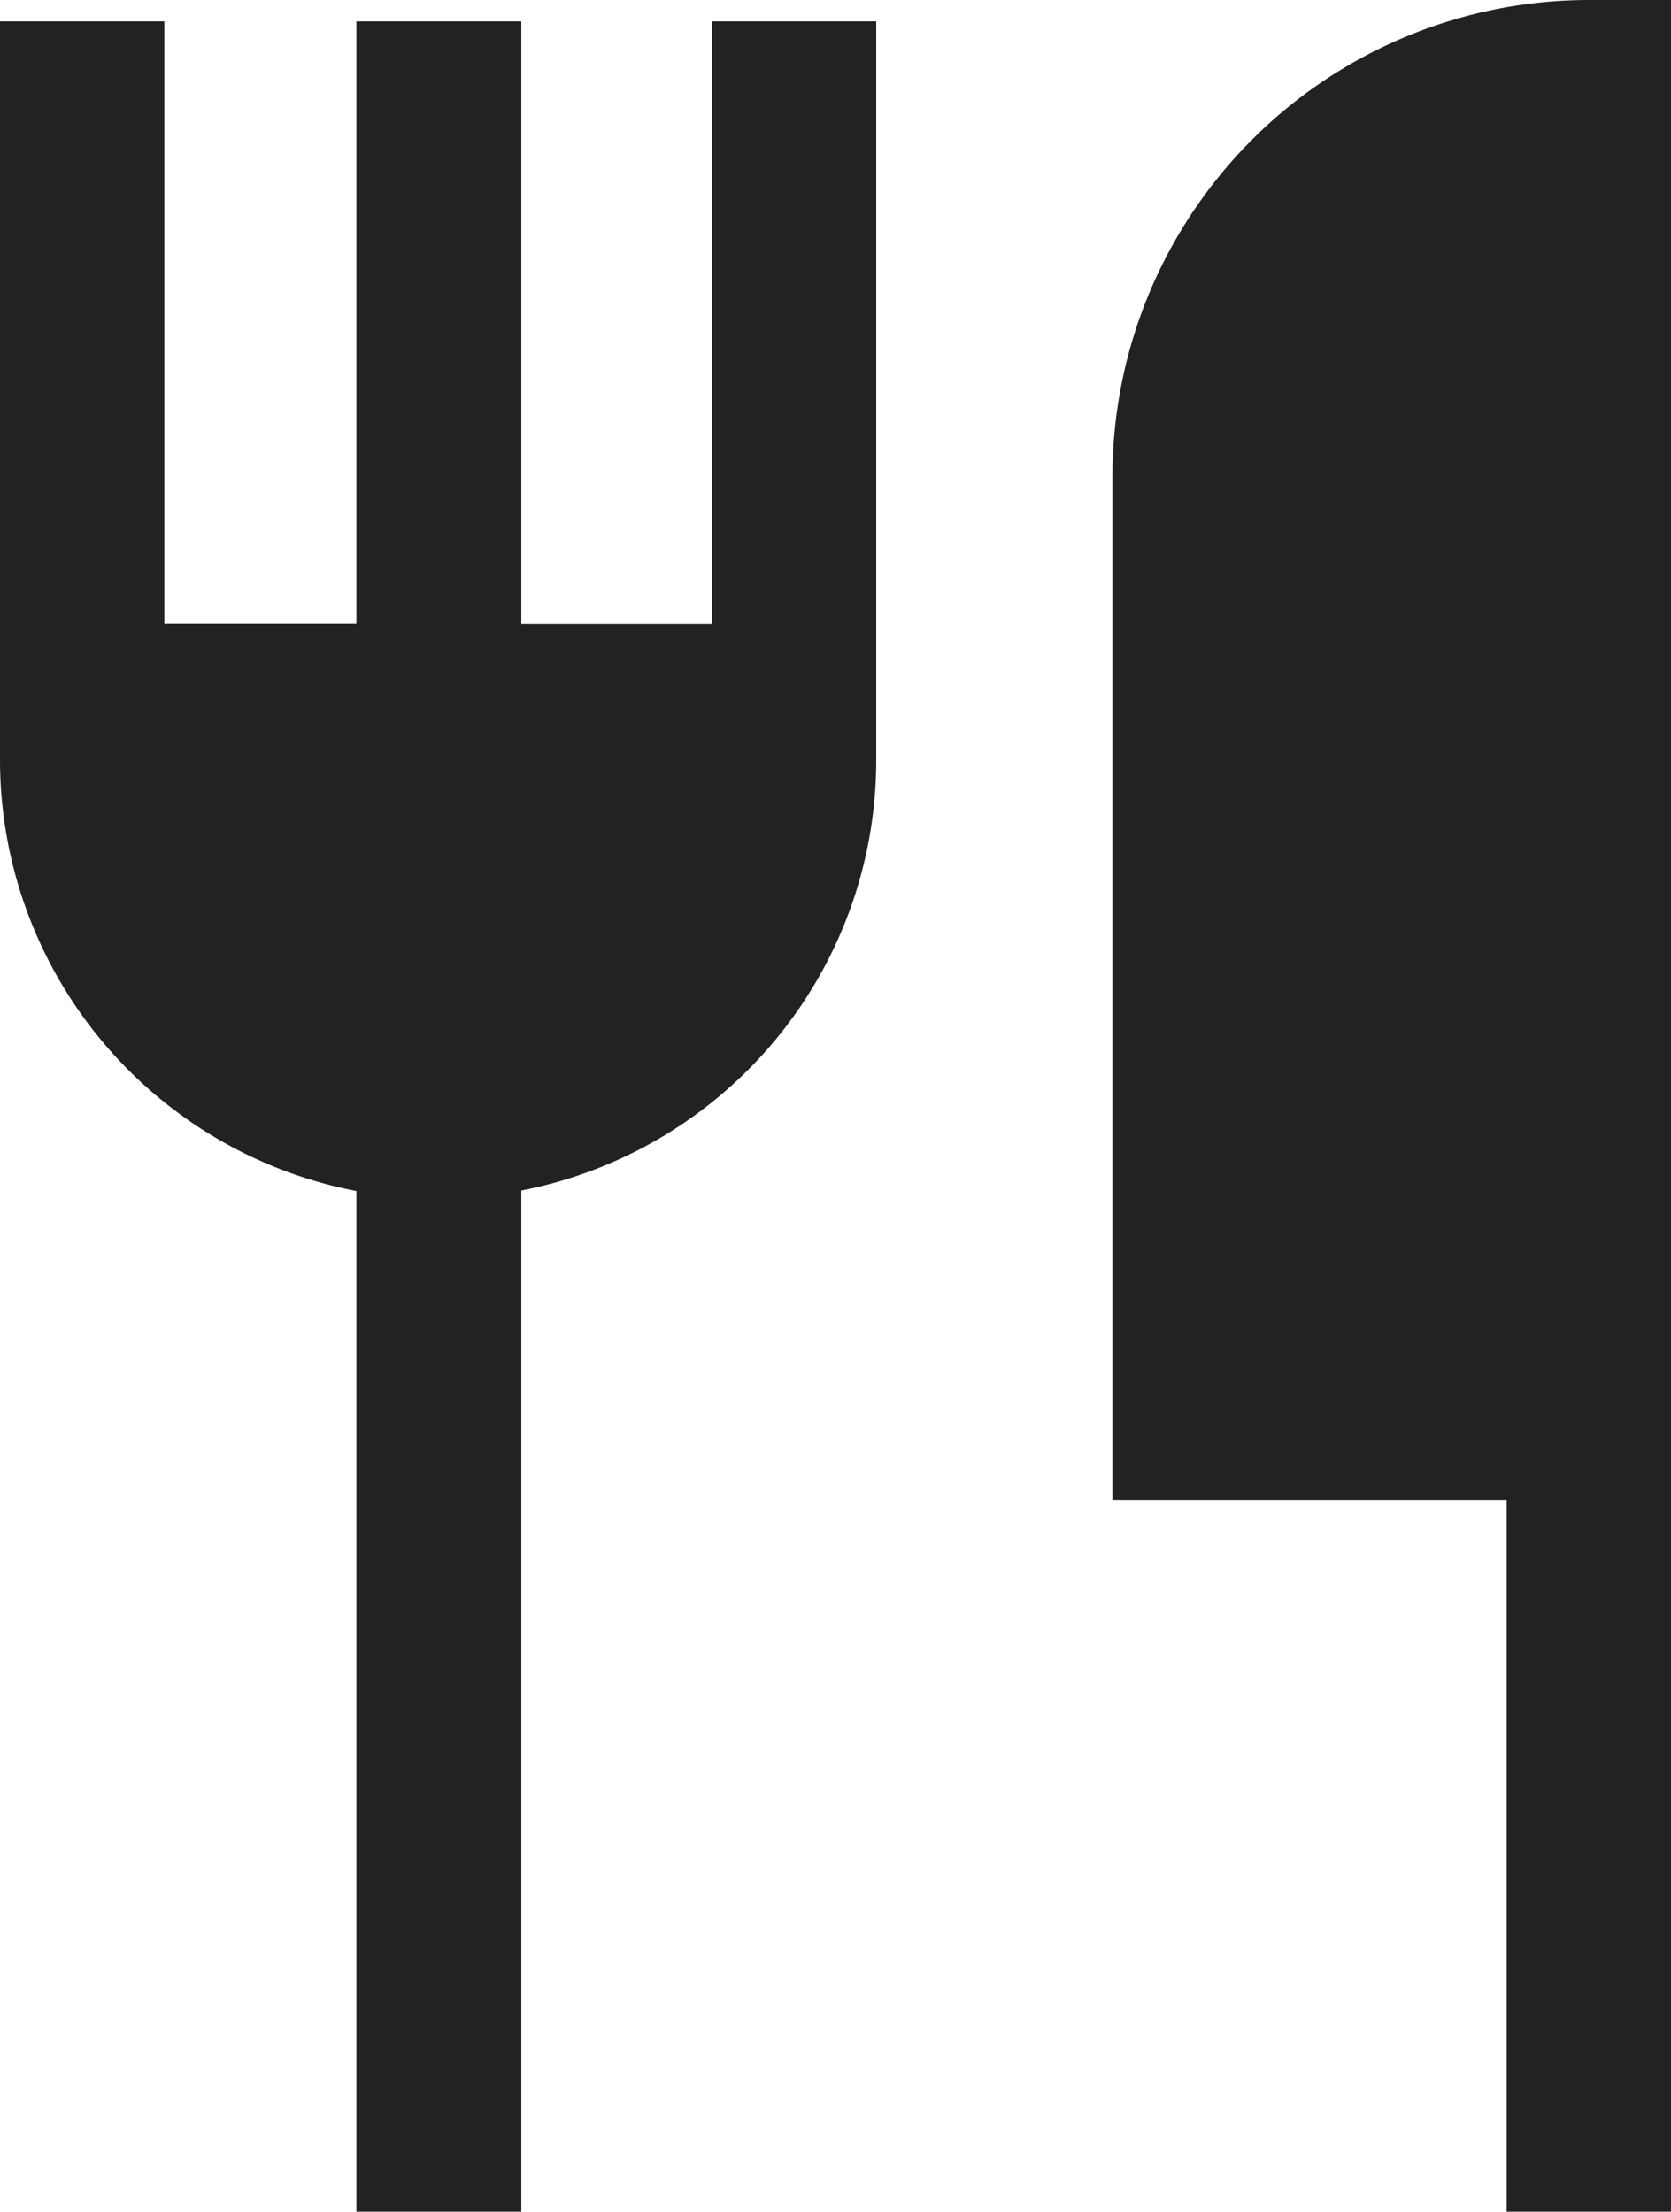 <svg id="on" xmlns="http://www.w3.org/2000/svg" xmlns:xlink="http://www.w3.org/1999/xlink" width="13.597" height="18" viewBox="0 0 13.597 18">
  <defs>
    <clipPath id="clip-path">
      <rect id="長方形_92301" data-name="長方形 92301" width="13.597" height="18" fill="none"/>
    </clipPath>
  </defs>
  <g id="グループ_225520" data-name="グループ 225520" clip-path="url(#clip-path)">
    <path id="パス_957115" data-name="パス 957115" d="M5.793,5.076H4.242V.174H2.9v4.9H1.337V.174H0V6.19A3.574,3.574,0,0,0,2.9,9.693V18H4.242V9.689A3.568,3.568,0,0,0,7.13,6.19V.174H5.793Z" fill="#222"/>
    <path id="パス_957116" data-name="パス 957116" d="M12.929,0A3.88,3.88,0,0,0,9.052,3.877v8.329H12.26V18H13.6V0Z" fill="#222"/>
  </g>
</svg>
